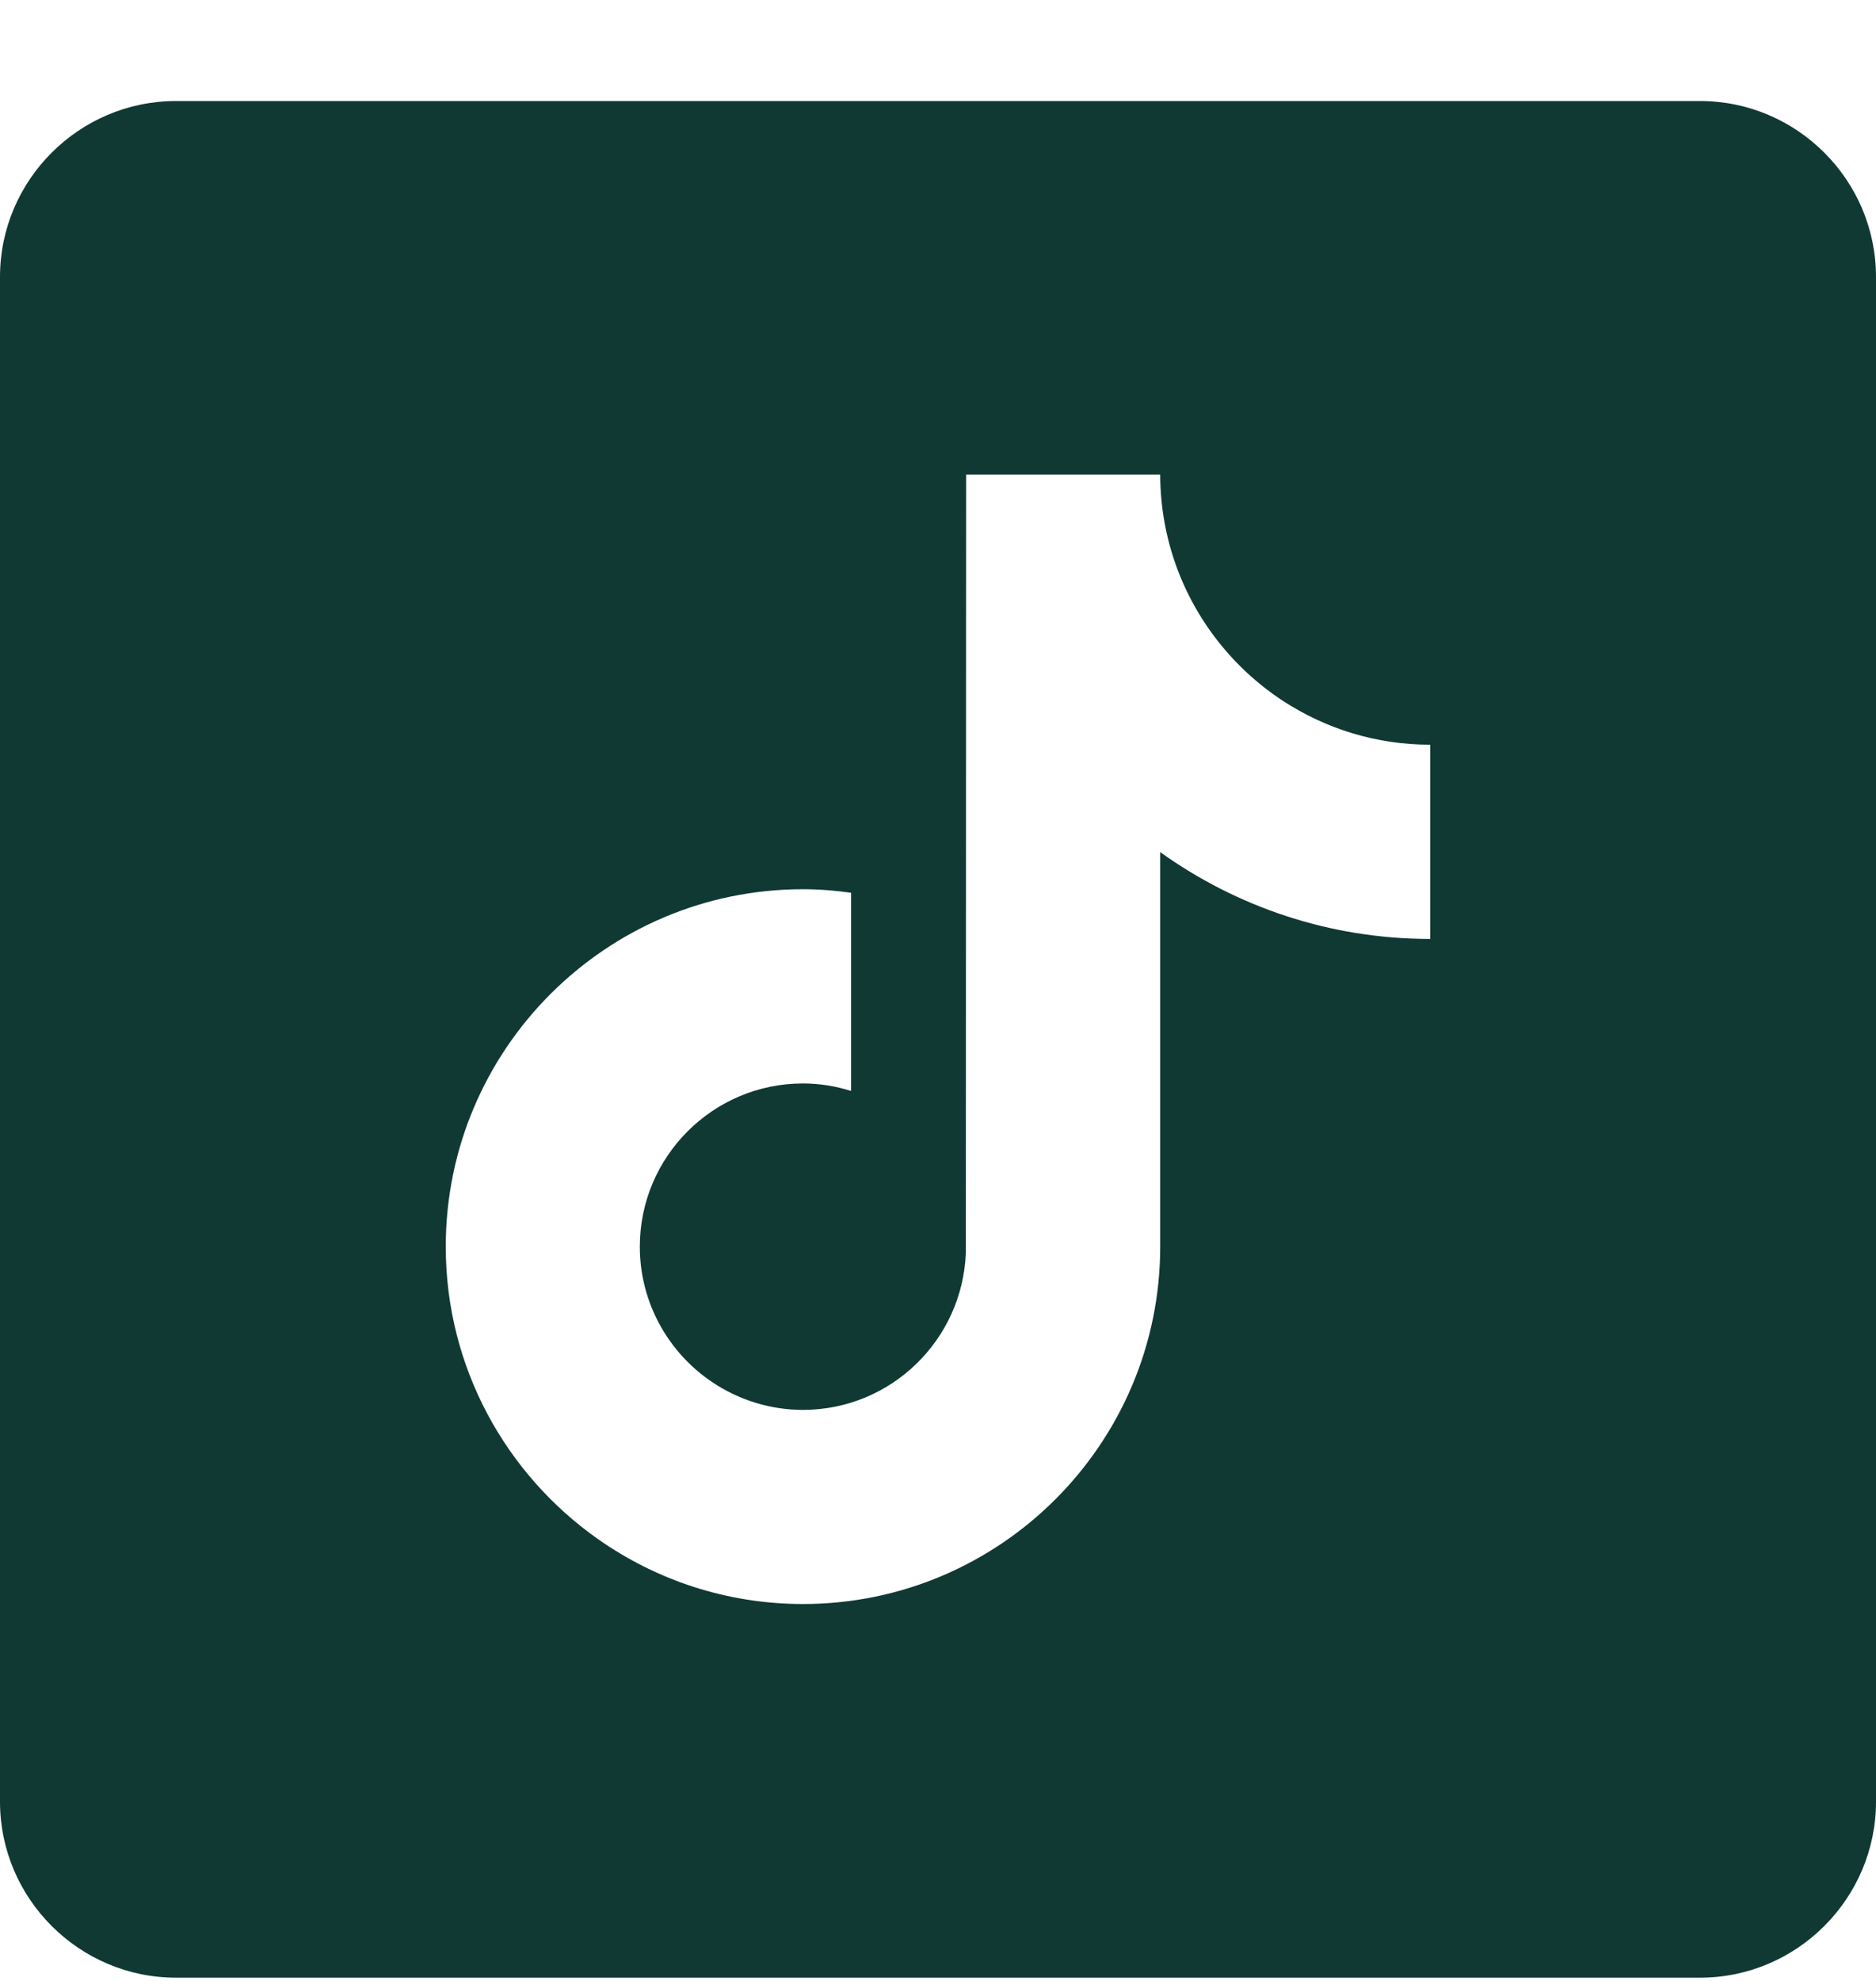 <svg width="18" height="19" viewBox="0 0 18 19" fill="none" xmlns="http://www.w3.org/2000/svg">
<path fill-rule="evenodd" clip-rule="evenodd" d="M16.312 0.969H1.688C0.759 0.969 0 1.728 0 2.656V17.281C0 18.209 0.759 18.969 1.688 18.969L16.312 18.969C17.241 18.969 18 18.209 18 17.281V2.656C18 1.728 17.241 0.969 16.312 0.969ZM12.312 6.724C11.729 6.343 11.308 5.734 11.176 5.025C11.148 4.872 11.132 4.714 11.132 4.552H9.27L9.267 12.016C9.236 12.852 8.548 13.523 7.705 13.523C7.442 13.523 7.196 13.457 6.978 13.343C6.48 13.081 6.139 12.558 6.139 11.957C6.139 11.094 6.841 10.392 7.704 10.392C7.865 10.392 8.02 10.418 8.166 10.464V8.563C8.015 8.542 7.861 8.529 7.704 8.529C5.814 8.529 4.277 10.067 4.277 11.957C4.277 13.117 4.856 14.143 5.74 14.764C6.297 15.155 6.974 15.385 7.705 15.385C9.595 15.385 11.132 13.847 11.132 11.957V8.173C11.863 8.697 12.758 9.006 13.723 9.006V7.143C13.203 7.143 12.719 6.989 12.312 6.724Z" fill="#113934"/>
</svg>
